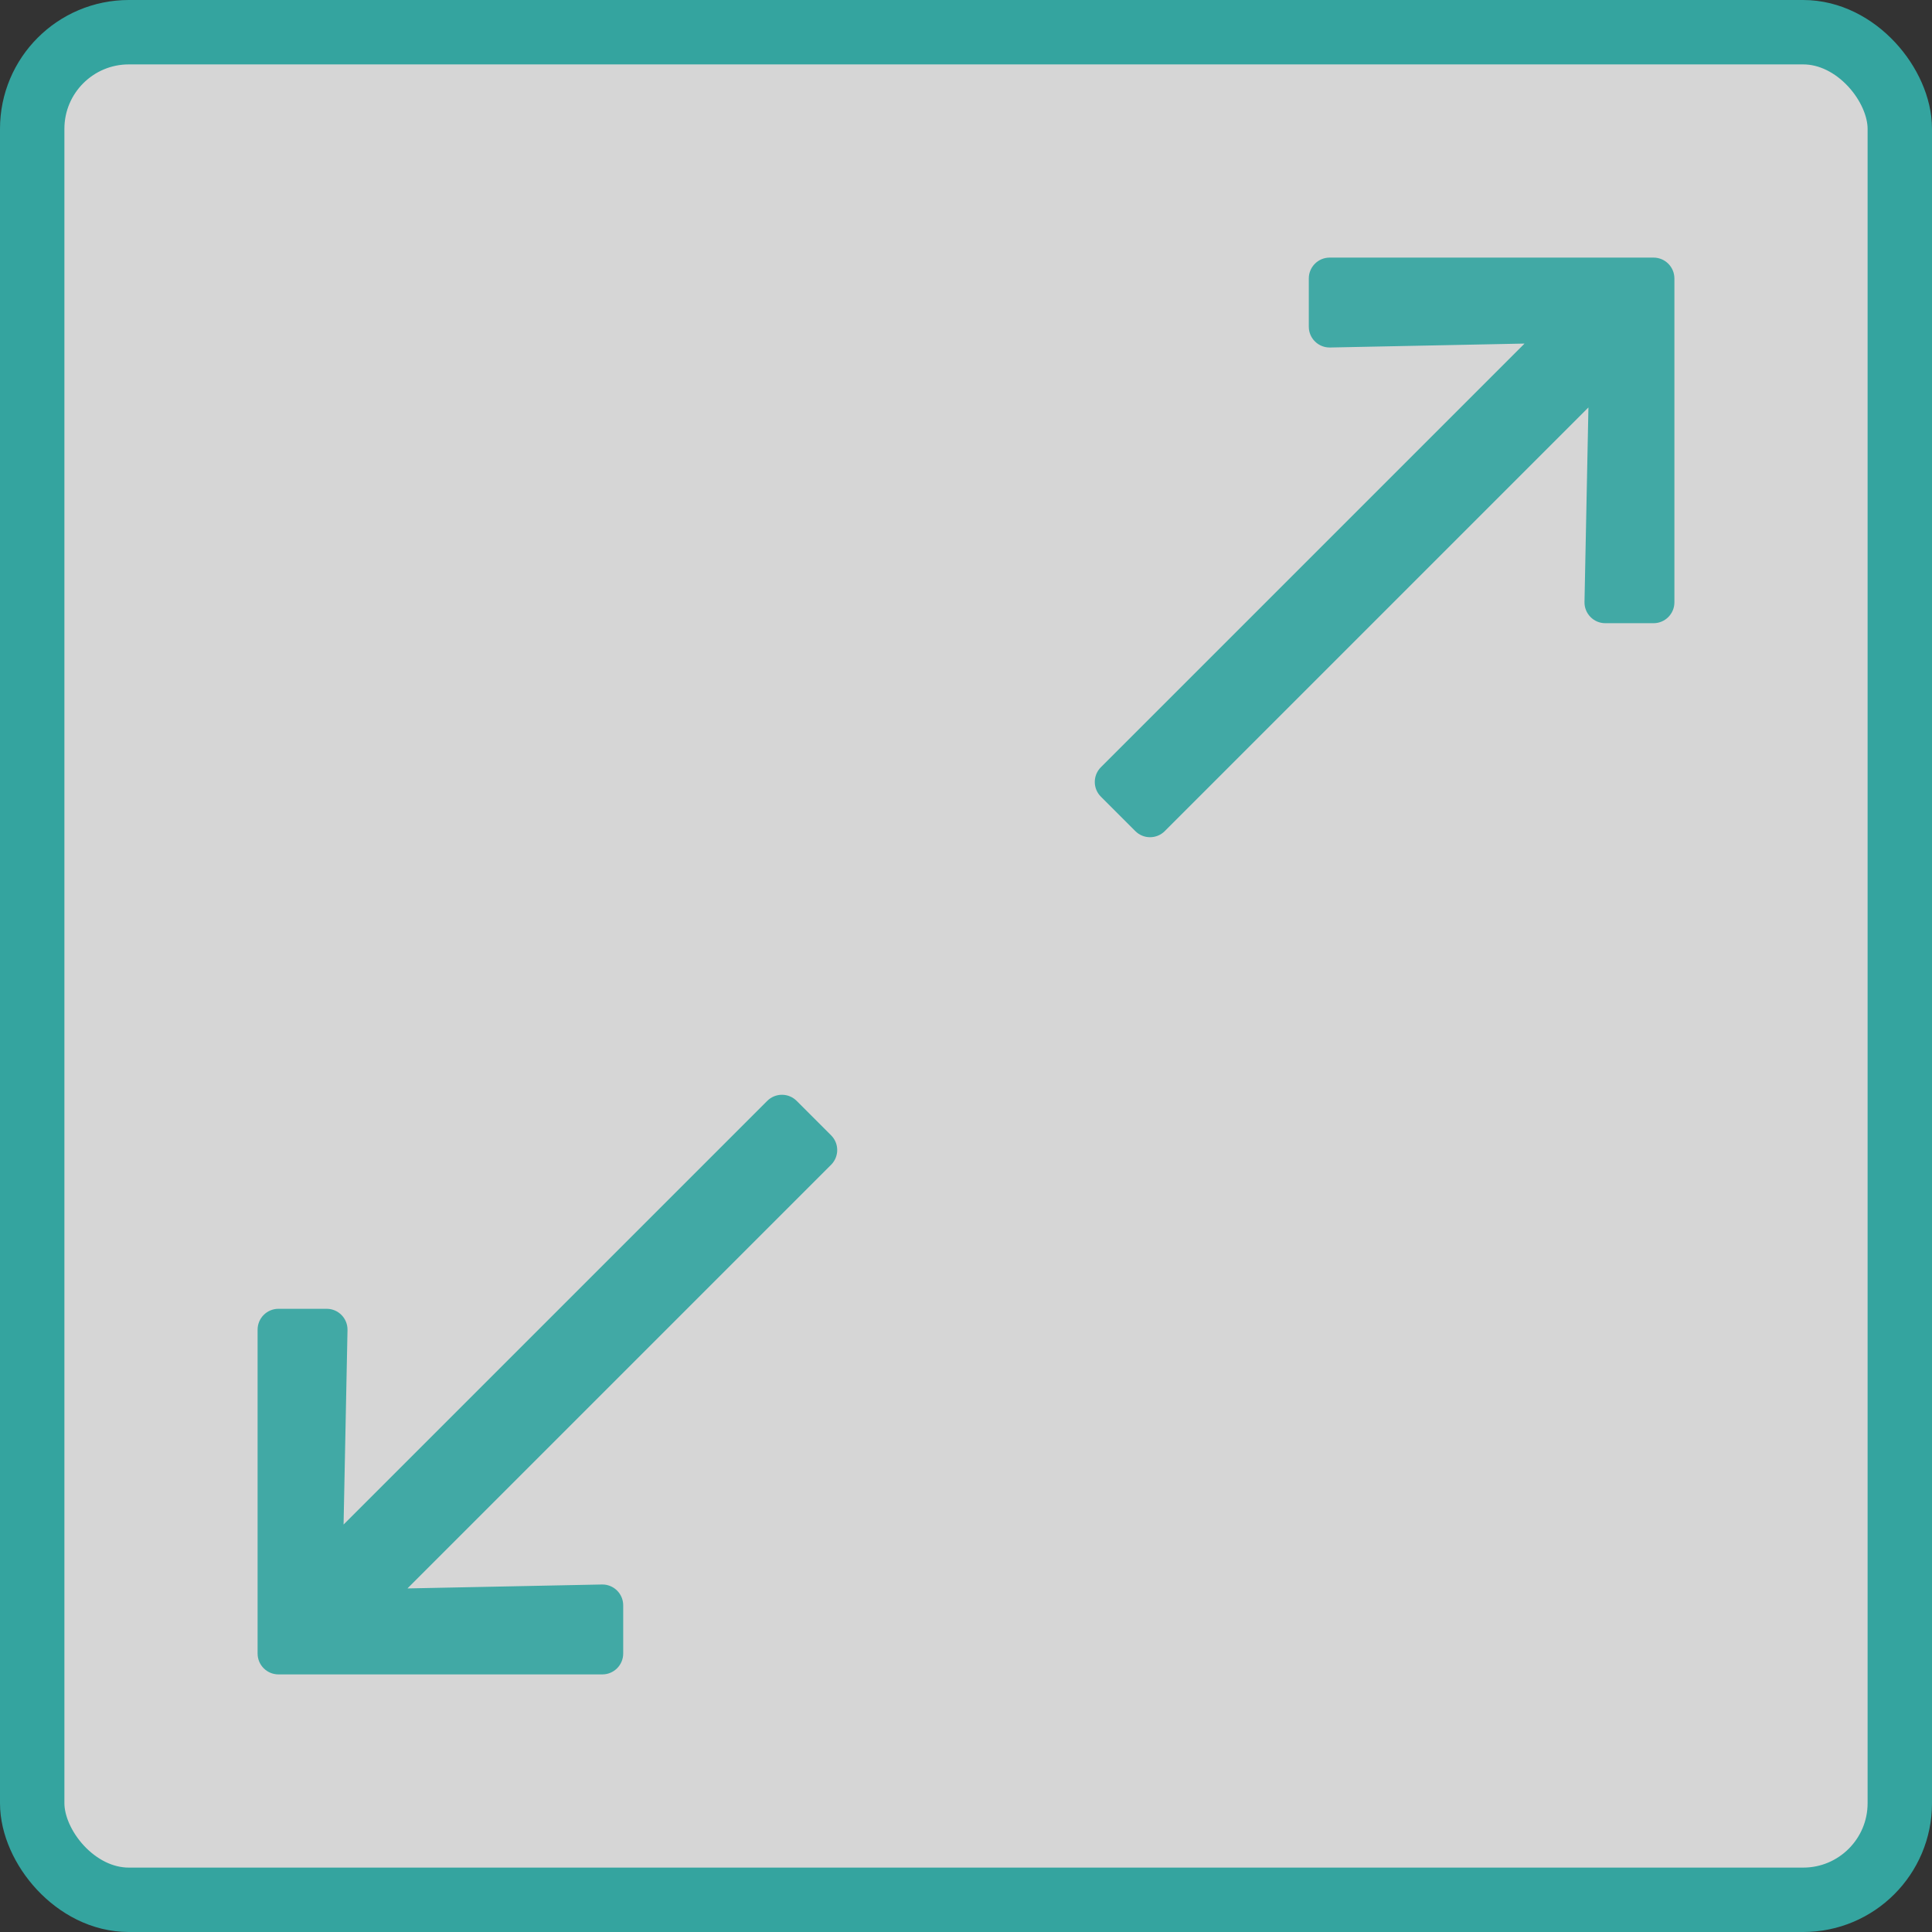 <svg width="30" height="30" viewBox="0 0 30 30" fill="none" xmlns="http://www.w3.org/2000/svg">
<rect x="0" y="0" width="30" height="30" fill="#333333" stroke="none"/>
<rect x="0.5" y="0.5" width="29" height="29" rx="1.5" fill="white" fill-opacity="0.8" stroke="#34A49F"/>
<path d="M20.323 4.324L20.323 5.073C20.323 5.254 20.472 5.4 20.654 5.396L23.673 5.335L17.095 11.913C16.968 12.04 16.968 12.245 17.095 12.371L17.629 12.905C17.755 13.032 17.96 13.032 18.087 12.905L24.665 6.327L24.604 9.346C24.6 9.528 24.746 9.677 24.927 9.677L25.676 9.677C25.855 9.677 26 9.532 26 9.353L26 4.324C26 4.145 25.855 4 25.676 4L20.647 4C20.468 4 20.323 4.145 20.323 4.324Z" fill="#41A9A5"/>
<path d="M9.677 25.676L9.677 24.927C9.677 24.746 9.528 24.6 9.346 24.604L6.327 24.665L12.905 18.087C13.032 17.96 13.032 17.755 12.905 17.629L12.371 17.095C12.245 16.968 12.04 16.968 11.913 17.095L5.335 23.673L5.396 20.654C5.4 20.472 5.254 20.323 5.073 20.323L4.324 20.323C4.145 20.323 4 20.468 4 20.647L4 25.676C4 25.855 4.145 26 4.324 26L9.353 26C9.532 26 9.677 25.855 9.677 25.676Z" fill="#41A9A5"/>
</svg>
